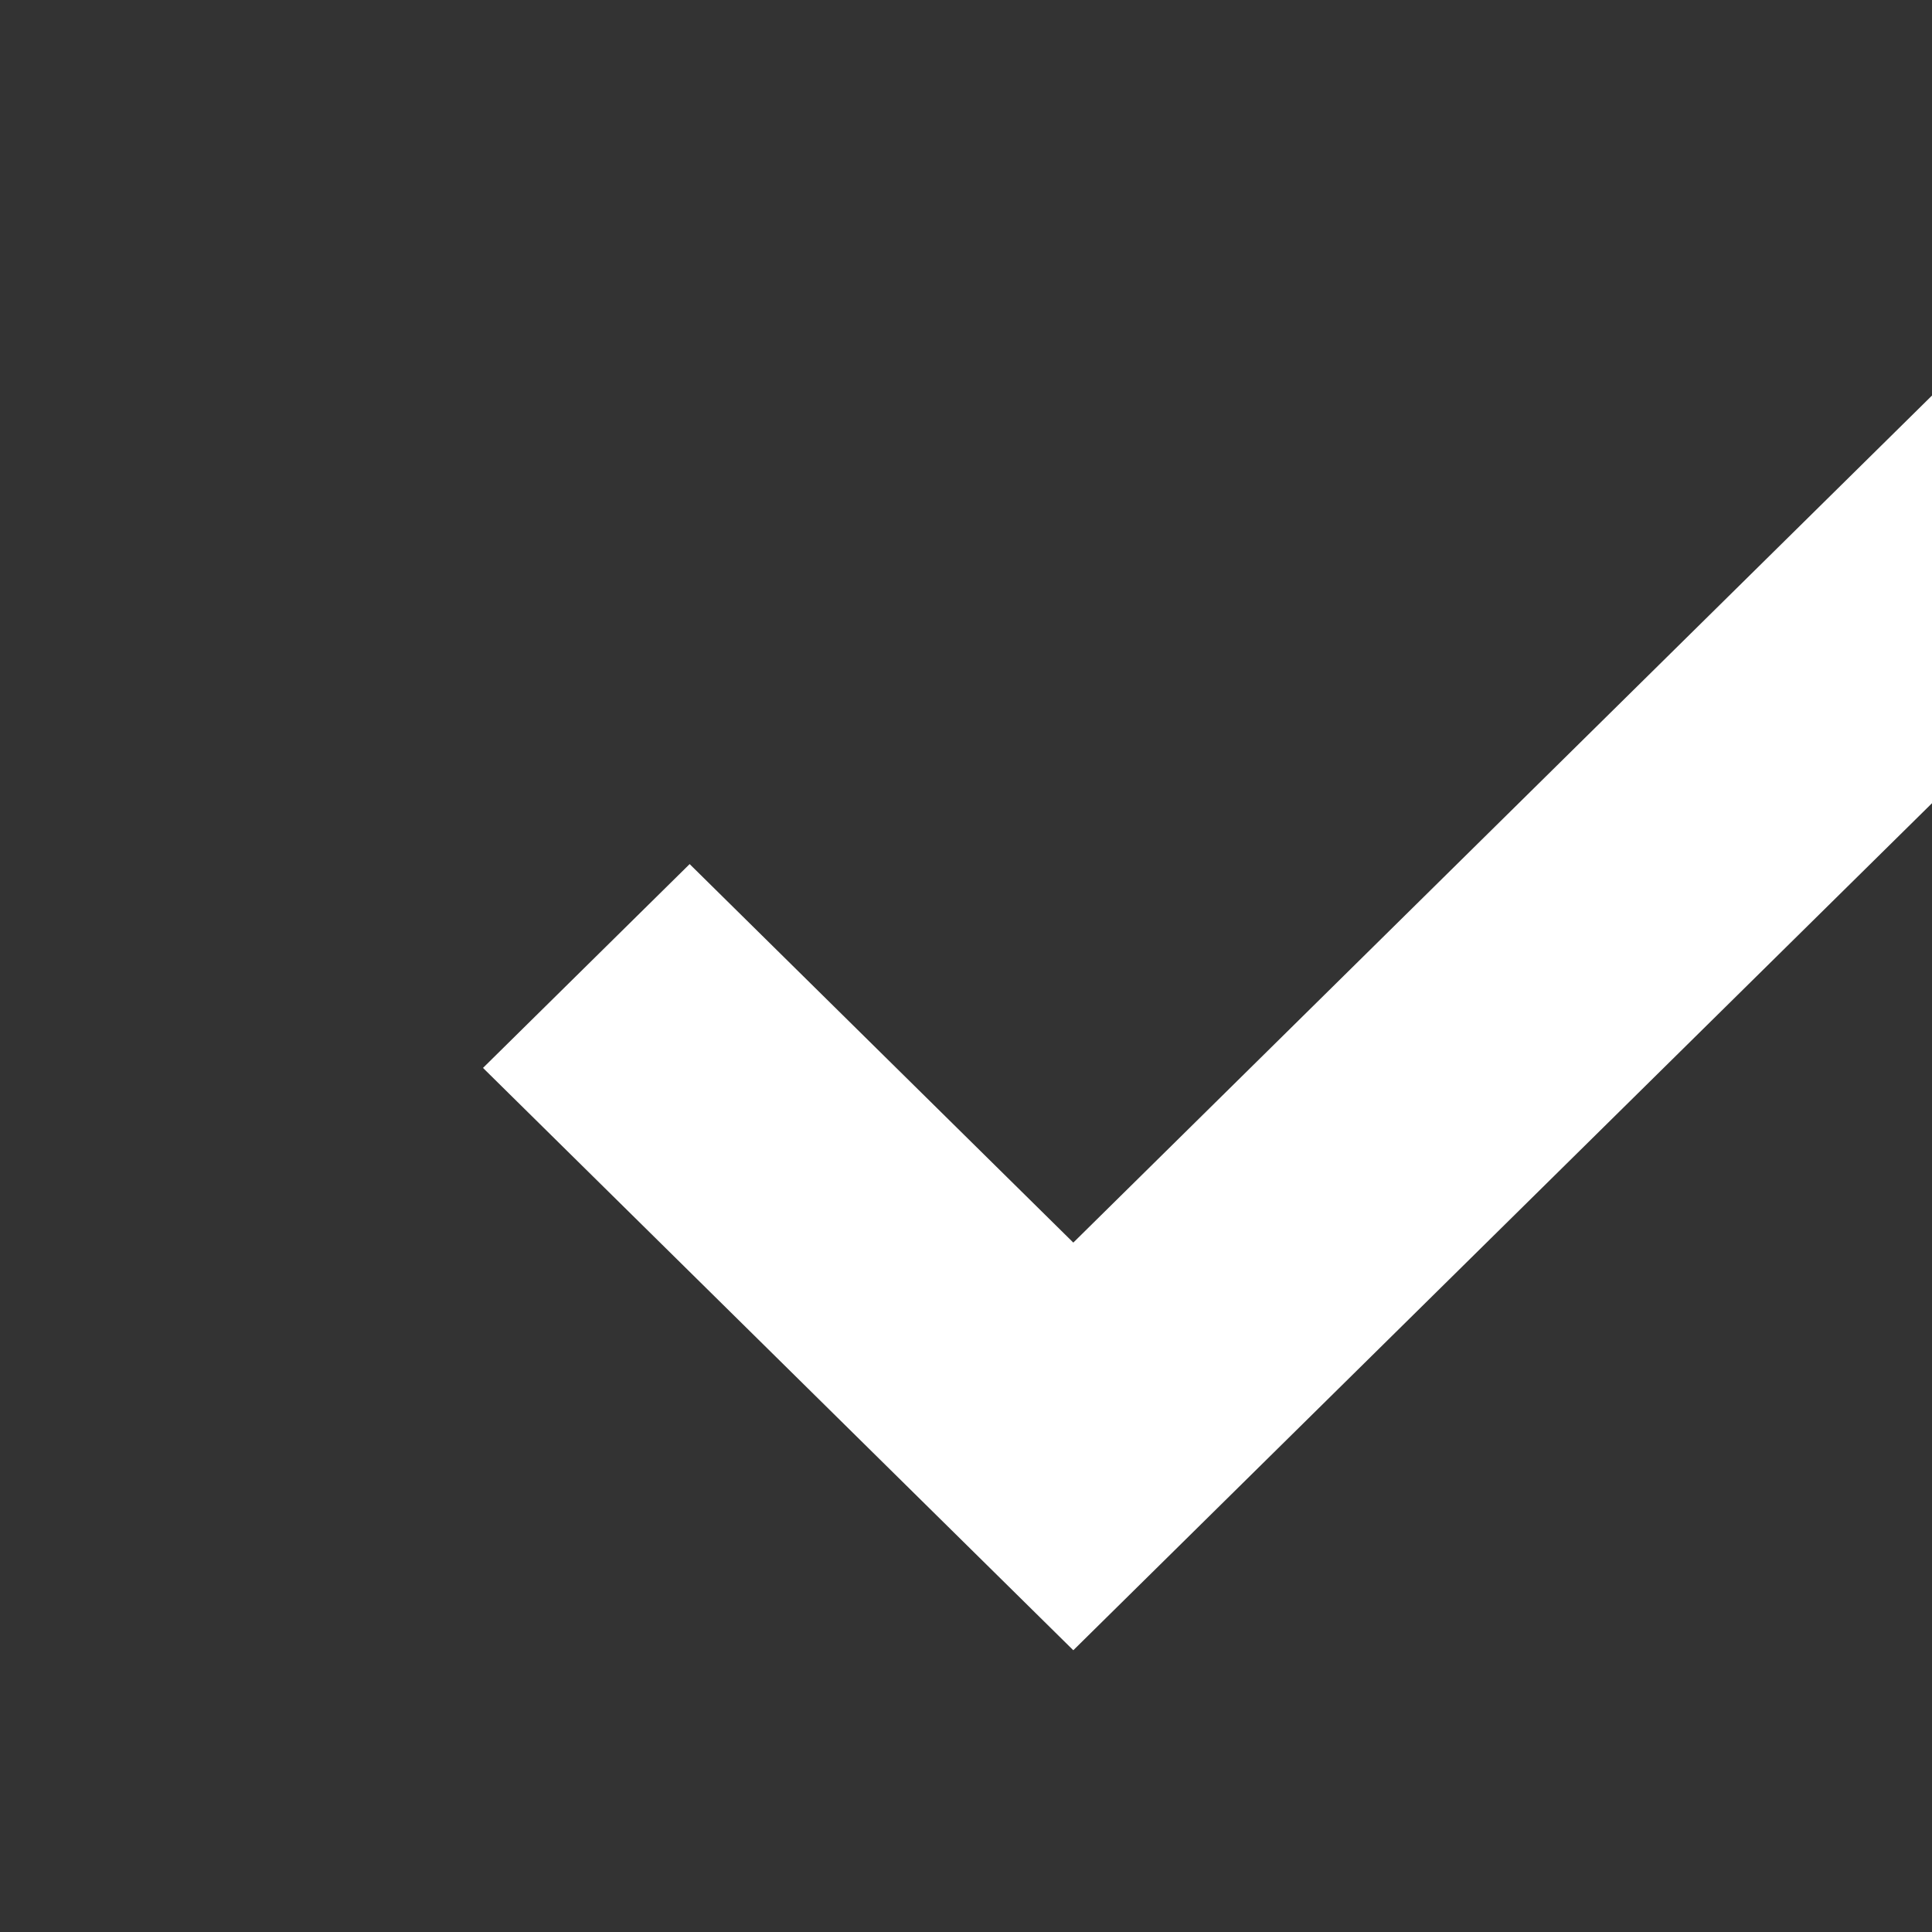 <svg width="24" height="24" viewBox="0 0 24 24" fill="none" xmlns="http://www.w3.org/2000/svg">
<rect x="0" y="0" width="24" height="24" fill="#333333" stroke="none"/>
<path d="M13.333 20.5L6 13.266L8.567 10.734L13.333 15.436L25.433 3.5L28 6.032L13.333 20.5Z" fill="white"/>
</svg>
